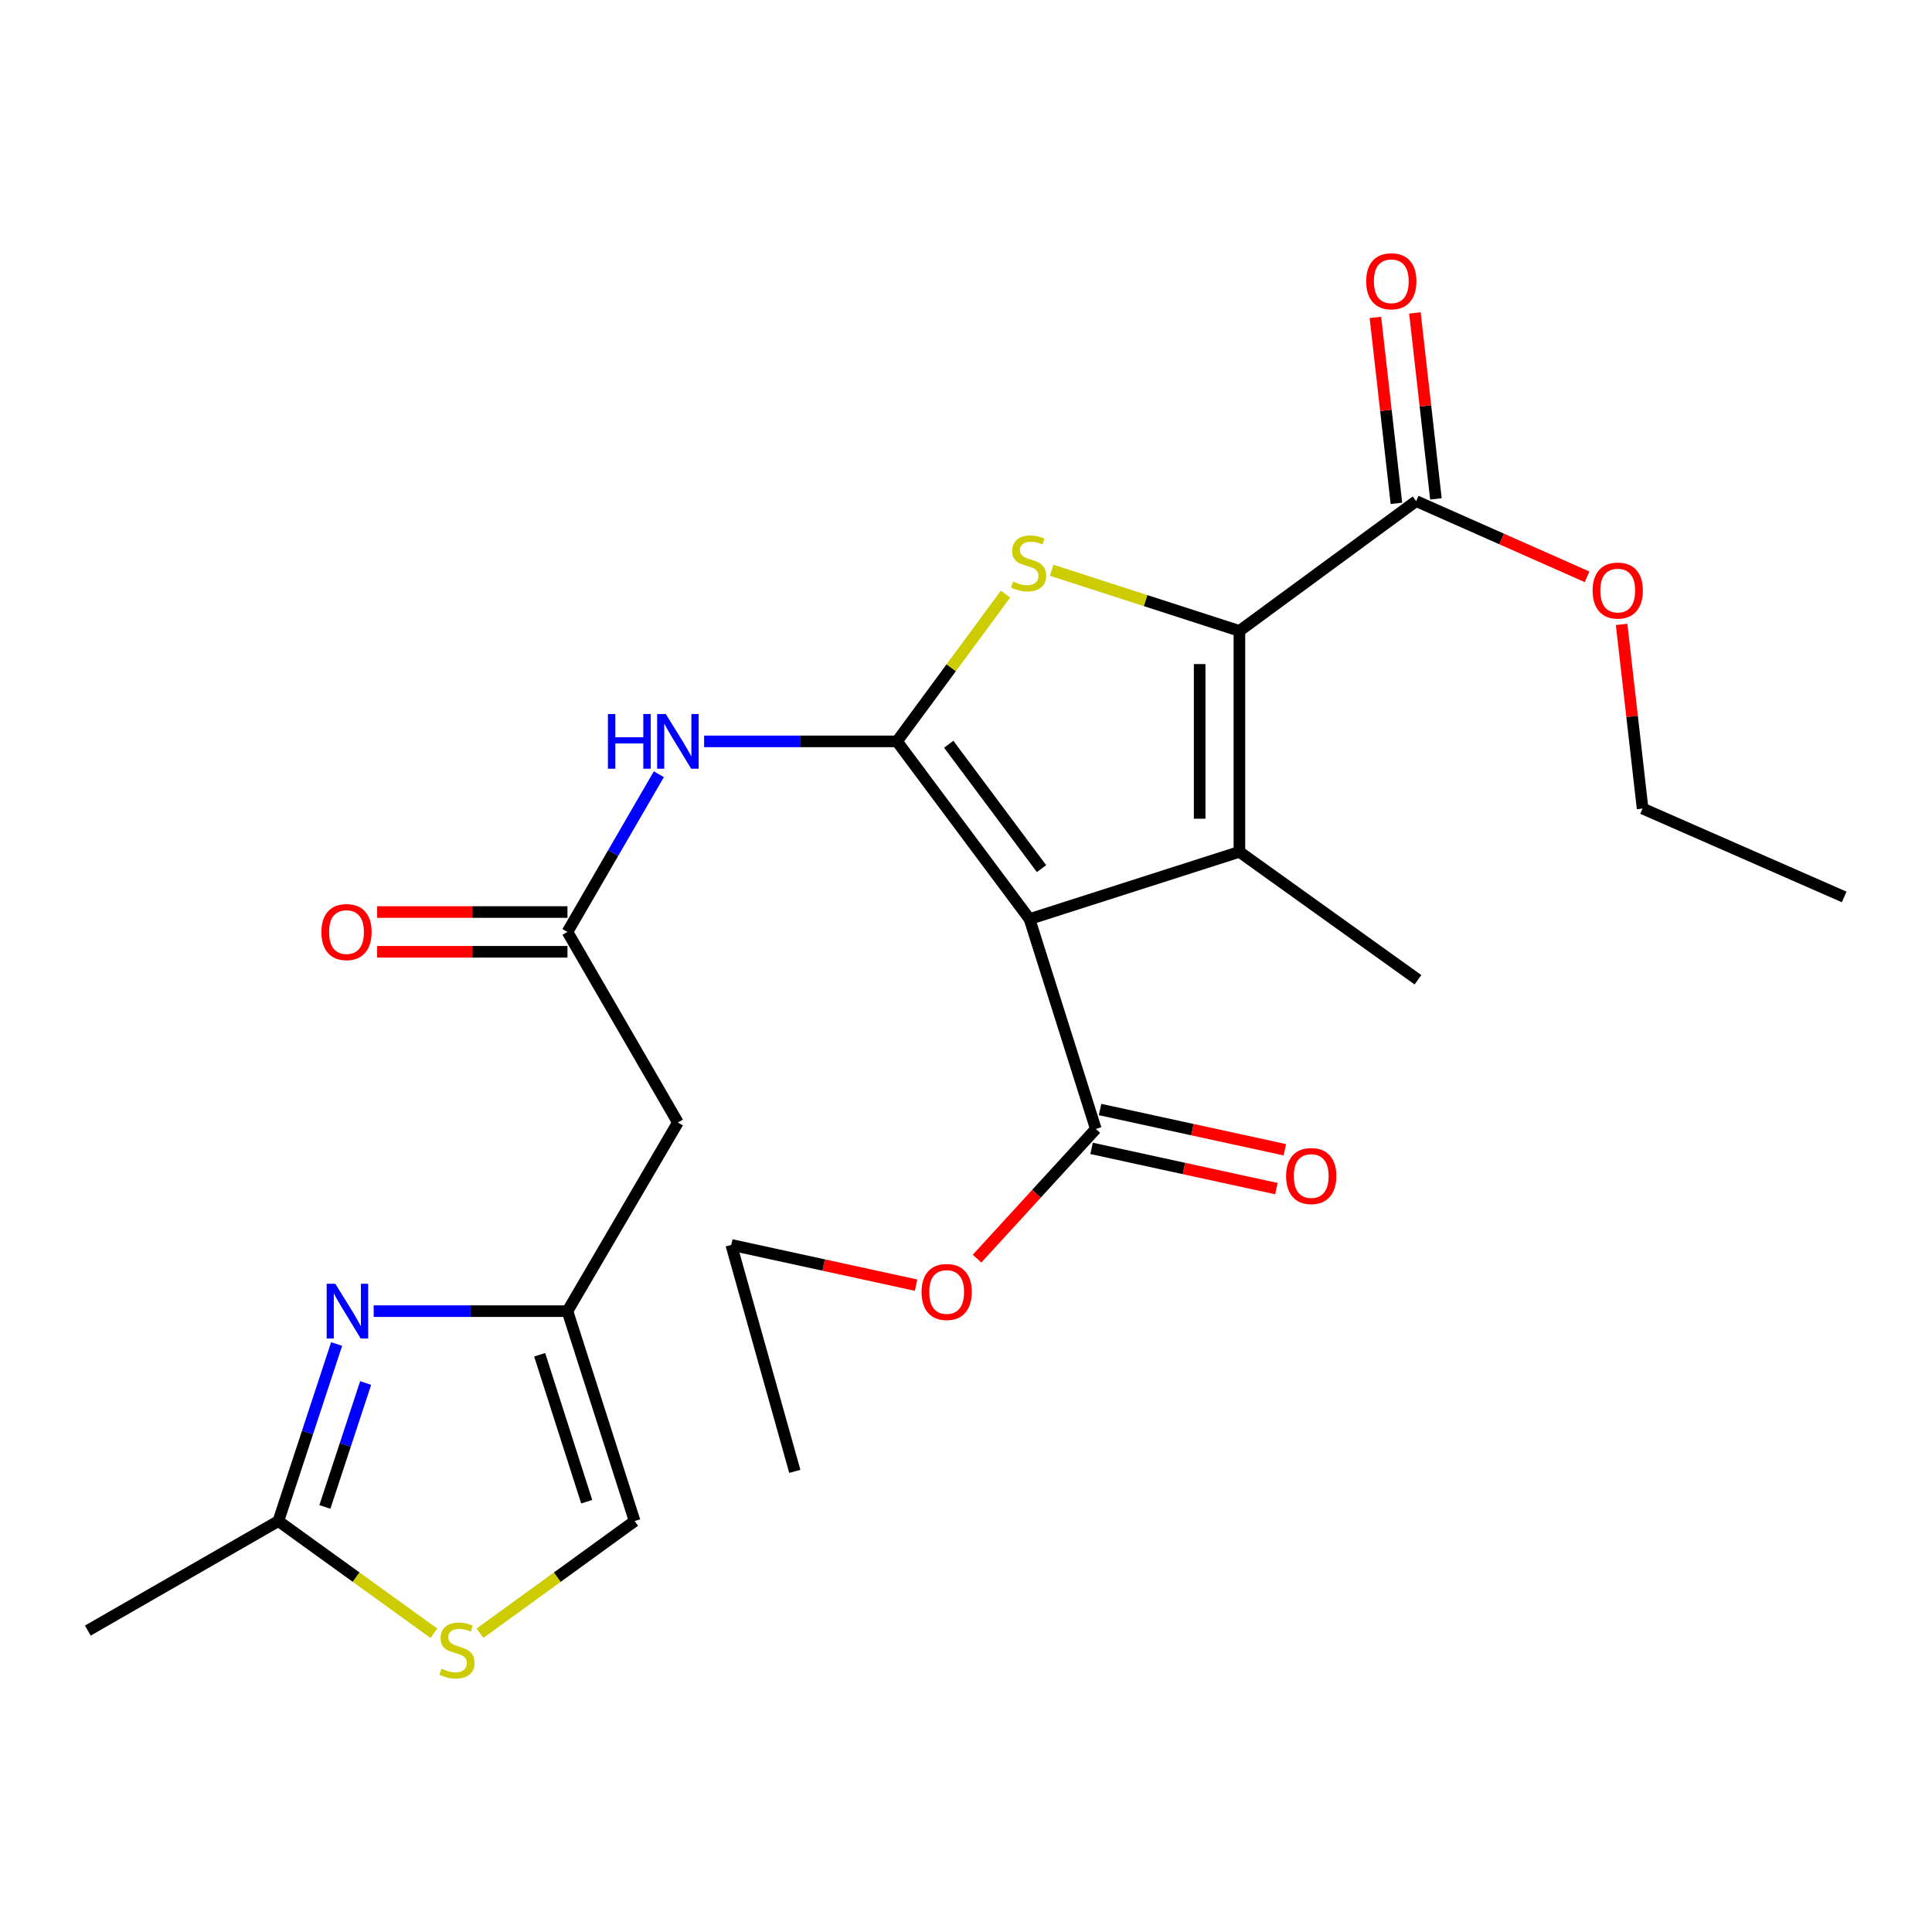 <?xml version='1.0' encoding='iso-8859-1'?>
<svg version='1.1' baseProfile='full'
              xmlns='http://www.w3.org/2000/svg'
                      xmlns:rdkit='http://www.rdkit.org/xml'
                      xmlns:xlink='http://www.w3.org/1999/xlink'
                  xml:space='preserve'
width='1000px' height='1000px' viewBox='0 0 1000 1000'>
<!-- END OF HEADER -->
<rect style='opacity:1.0;fill:#FFFFFF;stroke:none' width='1000' height='1000' x='0' y='0'> </rect>
<path class='bond-0' d='M 464.272,383.734 L 532.893,475.702' style='fill:none;fill-rule:evenodd;stroke:#000000;stroke-width:6px;stroke-linecap:butt;stroke-linejoin:miter;stroke-opacity:1' />
<path class='bond-0' d='M 491.059,385.222 L 539.094,449.599' style='fill:none;fill-rule:evenodd;stroke:#000000;stroke-width:6px;stroke-linecap:butt;stroke-linejoin:miter;stroke-opacity:1' />
<path class='bond-3' d='M 464.272,383.734 L 492.355,345.624' style='fill:none;fill-rule:evenodd;stroke:#000000;stroke-width:6px;stroke-linecap:butt;stroke-linejoin:miter;stroke-opacity:1' />
<path class='bond-3' d='M 492.355,345.624 L 520.439,307.514' style='fill:none;fill-rule:evenodd;stroke:#CCCC00;stroke-width:6px;stroke-linecap:butt;stroke-linejoin:miter;stroke-opacity:1' />
<path class='bond-4' d='M 464.272,383.734 L 414.362,383.734' style='fill:none;fill-rule:evenodd;stroke:#000000;stroke-width:6px;stroke-linecap:butt;stroke-linejoin:miter;stroke-opacity:1' />
<path class='bond-4' d='M 414.362,383.734 L 364.453,383.734' style='fill:none;fill-rule:evenodd;stroke:#0000FF;stroke-width:6px;stroke-linecap:butt;stroke-linejoin:miter;stroke-opacity:1' />
<path class='bond-1' d='M 532.893,475.702 L 641.519,440.911' style='fill:none;fill-rule:evenodd;stroke:#000000;stroke-width:6px;stroke-linecap:butt;stroke-linejoin:miter;stroke-opacity:1' />
<path class='bond-7' d='M 532.893,475.702 L 567.192,584.339' style='fill:none;fill-rule:evenodd;stroke:#000000;stroke-width:6px;stroke-linecap:butt;stroke-linejoin:miter;stroke-opacity:1' />
<path class='bond-17' d='M 641.519,440.911 L 733.933,507.12' style='fill:none;fill-rule:evenodd;stroke:#000000;stroke-width:6px;stroke-linecap:butt;stroke-linejoin:miter;stroke-opacity:1' />
<path class='bond-25' d='M 641.519,440.911 L 641.519,326.568' style='fill:none;fill-rule:evenodd;stroke:#000000;stroke-width:6px;stroke-linecap:butt;stroke-linejoin:miter;stroke-opacity:1' />
<path class='bond-25' d='M 620.939,423.759 L 620.939,343.72' style='fill:none;fill-rule:evenodd;stroke:#000000;stroke-width:6px;stroke-linecap:butt;stroke-linejoin:miter;stroke-opacity:1' />
<path class='bond-2' d='M 641.519,326.568 L 592.928,310.864' style='fill:none;fill-rule:evenodd;stroke:#000000;stroke-width:6px;stroke-linecap:butt;stroke-linejoin:miter;stroke-opacity:1' />
<path class='bond-2' d='M 592.928,310.864 L 544.337,295.159' style='fill:none;fill-rule:evenodd;stroke:#CCCC00;stroke-width:6px;stroke-linecap:butt;stroke-linejoin:miter;stroke-opacity:1' />
<path class='bond-9' d='M 641.519,326.568 L 733.006,259.376' style='fill:none;fill-rule:evenodd;stroke:#000000;stroke-width:6px;stroke-linecap:butt;stroke-linejoin:miter;stroke-opacity:1' />
<path class='bond-8' d='M 341.019,400.744 L 317.366,441.55' style='fill:none;fill-rule:evenodd;stroke:#0000FF;stroke-width:6px;stroke-linecap:butt;stroke-linejoin:miter;stroke-opacity:1' />
<path class='bond-8' d='M 317.366,441.55 L 293.713,482.356' style='fill:none;fill-rule:evenodd;stroke:#000000;stroke-width:6px;stroke-linecap:butt;stroke-linejoin:miter;stroke-opacity:1' />
<path class='bond-5' d='M 193.415,678.65 L 243.564,678.65' style='fill:none;fill-rule:evenodd;stroke:#0000FF;stroke-width:6px;stroke-linecap:butt;stroke-linejoin:miter;stroke-opacity:1' />
<path class='bond-5' d='M 243.564,678.65 L 293.713,678.65' style='fill:none;fill-rule:evenodd;stroke:#000000;stroke-width:6px;stroke-linecap:butt;stroke-linejoin:miter;stroke-opacity:1' />
<path class='bond-10' d='M 174.229,695.67 L 159.159,741.485' style='fill:none;fill-rule:evenodd;stroke:#0000FF;stroke-width:6px;stroke-linecap:butt;stroke-linejoin:miter;stroke-opacity:1' />
<path class='bond-10' d='M 159.159,741.485 L 144.088,787.299' style='fill:none;fill-rule:evenodd;stroke:#000000;stroke-width:6px;stroke-linecap:butt;stroke-linejoin:miter;stroke-opacity:1' />
<path class='bond-10' d='M 189.257,715.845 L 178.708,747.915' style='fill:none;fill-rule:evenodd;stroke:#0000FF;stroke-width:6px;stroke-linecap:butt;stroke-linejoin:miter;stroke-opacity:1' />
<path class='bond-10' d='M 178.708,747.915 L 168.158,779.985' style='fill:none;fill-rule:evenodd;stroke:#000000;stroke-width:6px;stroke-linecap:butt;stroke-linejoin:miter;stroke-opacity:1' />
<path class='bond-6' d='M 293.713,678.65 L 350.878,581' style='fill:none;fill-rule:evenodd;stroke:#000000;stroke-width:6px;stroke-linecap:butt;stroke-linejoin:miter;stroke-opacity:1' />
<path class='bond-13' d='M 293.713,678.65 L 328.492,787.299' style='fill:none;fill-rule:evenodd;stroke:#000000;stroke-width:6px;stroke-linecap:butt;stroke-linejoin:miter;stroke-opacity:1' />
<path class='bond-13' d='M 279.33,701.222 L 303.675,777.276' style='fill:none;fill-rule:evenodd;stroke:#000000;stroke-width:6px;stroke-linecap:butt;stroke-linejoin:miter;stroke-opacity:1' />
<path class='bond-14' d='M 565.002,594.393 L 612.824,604.809' style='fill:none;fill-rule:evenodd;stroke:#000000;stroke-width:6px;stroke-linecap:butt;stroke-linejoin:miter;stroke-opacity:1' />
<path class='bond-14' d='M 612.824,604.809 L 660.645,615.224' style='fill:none;fill-rule:evenodd;stroke:#FF0000;stroke-width:6px;stroke-linecap:butt;stroke-linejoin:miter;stroke-opacity:1' />
<path class='bond-14' d='M 569.382,574.285 L 617.203,584.7' style='fill:none;fill-rule:evenodd;stroke:#000000;stroke-width:6px;stroke-linecap:butt;stroke-linejoin:miter;stroke-opacity:1' />
<path class='bond-14' d='M 617.203,584.7 L 665.025,595.116' style='fill:none;fill-rule:evenodd;stroke:#FF0000;stroke-width:6px;stroke-linecap:butt;stroke-linejoin:miter;stroke-opacity:1' />
<path class='bond-18' d='M 567.192,584.339 L 536.459,617.904' style='fill:none;fill-rule:evenodd;stroke:#000000;stroke-width:6px;stroke-linecap:butt;stroke-linejoin:miter;stroke-opacity:1' />
<path class='bond-18' d='M 536.459,617.904 L 505.725,651.469' style='fill:none;fill-rule:evenodd;stroke:#FF0000;stroke-width:6px;stroke-linecap:butt;stroke-linejoin:miter;stroke-opacity:1' />
<path class='bond-12' d='M 293.713,482.356 L 350.878,581' style='fill:none;fill-rule:evenodd;stroke:#000000;stroke-width:6px;stroke-linecap:butt;stroke-linejoin:miter;stroke-opacity:1' />
<path class='bond-16' d='M 293.713,472.066 L 244.46,472.066' style='fill:none;fill-rule:evenodd;stroke:#000000;stroke-width:6px;stroke-linecap:butt;stroke-linejoin:miter;stroke-opacity:1' />
<path class='bond-16' d='M 244.46,472.066 L 195.207,472.066' style='fill:none;fill-rule:evenodd;stroke:#FF0000;stroke-width:6px;stroke-linecap:butt;stroke-linejoin:miter;stroke-opacity:1' />
<path class='bond-16' d='M 293.713,492.646 L 244.46,492.646' style='fill:none;fill-rule:evenodd;stroke:#000000;stroke-width:6px;stroke-linecap:butt;stroke-linejoin:miter;stroke-opacity:1' />
<path class='bond-16' d='M 244.46,492.646 L 195.207,492.646' style='fill:none;fill-rule:evenodd;stroke:#FF0000;stroke-width:6px;stroke-linecap:butt;stroke-linejoin:miter;stroke-opacity:1' />
<path class='bond-15' d='M 743.231,258.22 L 737.791,210.096' style='fill:none;fill-rule:evenodd;stroke:#000000;stroke-width:6px;stroke-linecap:butt;stroke-linejoin:miter;stroke-opacity:1' />
<path class='bond-15' d='M 737.791,210.096 L 732.35,161.972' style='fill:none;fill-rule:evenodd;stroke:#FF0000;stroke-width:6px;stroke-linecap:butt;stroke-linejoin:miter;stroke-opacity:1' />
<path class='bond-15' d='M 722.782,260.532 L 717.341,212.408' style='fill:none;fill-rule:evenodd;stroke:#000000;stroke-width:6px;stroke-linecap:butt;stroke-linejoin:miter;stroke-opacity:1' />
<path class='bond-15' d='M 717.341,212.408 L 711.901,164.283' style='fill:none;fill-rule:evenodd;stroke:#FF0000;stroke-width:6px;stroke-linecap:butt;stroke-linejoin:miter;stroke-opacity:1' />
<path class='bond-19' d='M 733.006,259.376 L 777.244,278.971' style='fill:none;fill-rule:evenodd;stroke:#000000;stroke-width:6px;stroke-linecap:butt;stroke-linejoin:miter;stroke-opacity:1' />
<path class='bond-19' d='M 777.244,278.971 L 821.481,298.567' style='fill:none;fill-rule:evenodd;stroke:#FF0000;stroke-width:6px;stroke-linecap:butt;stroke-linejoin:miter;stroke-opacity:1' />
<path class='bond-20' d='M 144.088,787.299 L 45.455,843.996' style='fill:none;fill-rule:evenodd;stroke:#000000;stroke-width:6px;stroke-linecap:butt;stroke-linejoin:miter;stroke-opacity:1' />
<path class='bond-26' d='M 144.088,787.299 L 184.341,816.34' style='fill:none;fill-rule:evenodd;stroke:#000000;stroke-width:6px;stroke-linecap:butt;stroke-linejoin:miter;stroke-opacity:1' />
<path class='bond-26' d='M 184.341,816.34 L 224.595,845.382' style='fill:none;fill-rule:evenodd;stroke:#CCCC00;stroke-width:6px;stroke-linecap:butt;stroke-linejoin:miter;stroke-opacity:1' />
<path class='bond-11' d='M 248.444,845.345 L 288.468,816.322' style='fill:none;fill-rule:evenodd;stroke:#CCCC00;stroke-width:6px;stroke-linecap:butt;stroke-linejoin:miter;stroke-opacity:1' />
<path class='bond-11' d='M 288.468,816.322 L 328.492,787.299' style='fill:none;fill-rule:evenodd;stroke:#000000;stroke-width:6px;stroke-linecap:butt;stroke-linejoin:miter;stroke-opacity:1' />
<path class='bond-22' d='M 474.144,665.193 L 426.328,654.778' style='fill:none;fill-rule:evenodd;stroke:#FF0000;stroke-width:6px;stroke-linecap:butt;stroke-linejoin:miter;stroke-opacity:1' />
<path class='bond-22' d='M 426.328,654.778 L 378.512,644.363' style='fill:none;fill-rule:evenodd;stroke:#000000;stroke-width:6px;stroke-linecap:butt;stroke-linejoin:miter;stroke-opacity:1' />
<path class='bond-21' d='M 839.34,323.19 L 844.774,370.84' style='fill:none;fill-rule:evenodd;stroke:#FF0000;stroke-width:6px;stroke-linecap:butt;stroke-linejoin:miter;stroke-opacity:1' />
<path class='bond-21' d='M 844.774,370.84 L 850.207,418.49' style='fill:none;fill-rule:evenodd;stroke:#000000;stroke-width:6px;stroke-linecap:butt;stroke-linejoin:miter;stroke-opacity:1' />
<path class='bond-24' d='M 850.207,418.49 L 954.545,464.257' style='fill:none;fill-rule:evenodd;stroke:#000000;stroke-width:6px;stroke-linecap:butt;stroke-linejoin:miter;stroke-opacity:1' />
<path class='bond-23' d='M 378.512,644.363 L 411.394,761.575' style='fill:none;fill-rule:evenodd;stroke:#000000;stroke-width:6px;stroke-linecap:butt;stroke-linejoin:miter;stroke-opacity:1' />
<path  class='atom-4' d='M 524.39 301.017
Q 524.71 301.137, 526.03 301.697
Q 527.35 302.257, 528.79 302.617
Q 530.27 302.937, 531.71 302.937
Q 534.39 302.937, 535.95 301.657
Q 537.51 300.337, 537.51 298.057
Q 537.51 296.497, 536.71 295.537
Q 535.95 294.577, 534.75 294.057
Q 533.55 293.537, 531.55 292.937
Q 529.03 292.177, 527.51 291.457
Q 526.03 290.737, 524.95 289.217
Q 523.91 287.697, 523.91 285.137
Q 523.91 281.577, 526.31 279.377
Q 528.75 277.177, 533.55 277.177
Q 536.83 277.177, 540.55 278.737
L 539.63 281.817
Q 536.23 280.417, 533.67 280.417
Q 530.91 280.417, 529.39 281.577
Q 527.87 282.697, 527.91 284.657
Q 527.91 286.177, 528.67 287.097
Q 529.47 288.017, 530.59 288.537
Q 531.75 289.057, 533.67 289.657
Q 536.23 290.457, 537.75 291.257
Q 539.27 292.057, 540.35 293.697
Q 541.47 295.297, 541.47 298.057
Q 541.47 301.977, 538.83 304.097
Q 536.23 306.177, 531.87 306.177
Q 529.35 306.177, 527.43 305.617
Q 525.55 305.097, 523.31 304.177
L 524.39 301.017
' fill='#CCCC00'/>
<path  class='atom-5' d='M 314.658 369.574
L 318.498 369.574
L 318.498 381.614
L 332.978 381.614
L 332.978 369.574
L 336.818 369.574
L 336.818 397.894
L 332.978 397.894
L 332.978 384.814
L 318.498 384.814
L 318.498 397.894
L 314.658 397.894
L 314.658 369.574
' fill='#0000FF'/>
<path  class='atom-5' d='M 344.618 369.574
L 353.898 384.574
Q 354.818 386.054, 356.298 388.734
Q 357.778 391.414, 357.858 391.574
L 357.858 369.574
L 361.618 369.574
L 361.618 397.894
L 357.738 397.894
L 347.778 381.494
Q 346.618 379.574, 345.378 377.374
Q 344.178 375.174, 343.818 374.494
L 343.818 397.894
L 340.138 397.894
L 340.138 369.574
L 344.618 369.574
' fill='#0000FF'/>
<path  class='atom-6' d='M 173.568 664.49
L 182.848 679.49
Q 183.768 680.97, 185.248 683.65
Q 186.728 686.33, 186.808 686.49
L 186.808 664.49
L 190.568 664.49
L 190.568 692.81
L 186.688 692.81
L 176.728 676.41
Q 175.568 674.49, 174.328 672.29
Q 173.128 670.09, 172.768 669.41
L 172.768 692.81
L 169.088 692.81
L 169.088 664.49
L 173.568 664.49
' fill='#0000FF'/>
<path  class='atom-12' d='M 228.524 863.708
Q 228.844 863.828, 230.164 864.388
Q 231.484 864.948, 232.924 865.308
Q 234.404 865.628, 235.844 865.628
Q 238.524 865.628, 240.084 864.348
Q 241.644 863.028, 241.644 860.748
Q 241.644 859.188, 240.844 858.228
Q 240.084 857.268, 238.884 856.748
Q 237.684 856.228, 235.684 855.628
Q 233.164 854.868, 231.644 854.148
Q 230.164 853.428, 229.084 851.908
Q 228.044 850.388, 228.044 847.828
Q 228.044 844.268, 230.444 842.068
Q 232.884 839.868, 237.684 839.868
Q 240.964 839.868, 244.684 841.428
L 243.764 844.508
Q 240.364 843.108, 237.804 843.108
Q 235.044 843.108, 233.524 844.268
Q 232.004 845.388, 232.044 847.348
Q 232.044 848.868, 232.804 849.788
Q 233.604 850.708, 234.724 851.228
Q 235.884 851.748, 237.804 852.348
Q 240.364 853.148, 241.884 853.948
Q 243.404 854.748, 244.484 856.388
Q 245.604 857.988, 245.604 860.748
Q 245.604 864.668, 242.964 866.788
Q 240.364 868.868, 236.004 868.868
Q 233.484 868.868, 231.564 868.308
Q 229.684 867.788, 227.444 866.868
L 228.524 863.708
' fill='#CCCC00'/>
<path  class='atom-15' d='M 665.688 608.703
Q 665.688 601.903, 669.048 598.103
Q 672.408 594.303, 678.688 594.303
Q 684.968 594.303, 688.328 598.103
Q 691.688 601.903, 691.688 608.703
Q 691.688 615.583, 688.288 619.503
Q 684.888 623.383, 678.688 623.383
Q 672.448 623.383, 669.048 619.503
Q 665.688 615.623, 665.688 608.703
M 678.688 620.183
Q 683.008 620.183, 685.328 617.303
Q 687.688 614.383, 687.688 608.703
Q 687.688 603.143, 685.328 600.343
Q 683.008 597.503, 678.688 597.503
Q 674.368 597.503, 672.008 600.303
Q 669.688 603.103, 669.688 608.703
Q 669.688 614.423, 672.008 617.303
Q 674.368 620.183, 678.688 620.183
' fill='#FF0000'/>
<path  class='atom-16' d='M 707.133 145.583
Q 707.133 138.783, 710.493 134.983
Q 713.853 131.183, 720.133 131.183
Q 726.413 131.183, 729.773 134.983
Q 733.133 138.783, 733.133 145.583
Q 733.133 152.463, 729.733 156.383
Q 726.333 160.263, 720.133 160.263
Q 713.893 160.263, 710.493 156.383
Q 707.133 152.503, 707.133 145.583
M 720.133 157.063
Q 724.453 157.063, 726.773 154.183
Q 729.133 151.263, 729.133 145.583
Q 729.133 140.023, 726.773 137.223
Q 724.453 134.383, 720.133 134.383
Q 715.813 134.383, 713.453 137.183
Q 711.133 139.983, 711.133 145.583
Q 711.133 151.303, 713.453 154.183
Q 715.813 157.063, 720.133 157.063
' fill='#FF0000'/>
<path  class='atom-17' d='M 166.347 482.436
Q 166.347 475.636, 169.707 471.836
Q 173.067 468.036, 179.347 468.036
Q 185.627 468.036, 188.987 471.836
Q 192.347 475.636, 192.347 482.436
Q 192.347 489.316, 188.947 493.236
Q 185.547 497.116, 179.347 497.116
Q 173.107 497.116, 169.707 493.236
Q 166.347 489.356, 166.347 482.436
M 179.347 493.916
Q 183.667 493.916, 185.987 491.036
Q 188.347 488.116, 188.347 482.436
Q 188.347 476.876, 185.987 474.076
Q 183.667 471.236, 179.347 471.236
Q 175.027 471.236, 172.667 474.036
Q 170.347 476.836, 170.347 482.436
Q 170.347 488.156, 172.667 491.036
Q 175.027 493.916, 179.347 493.916
' fill='#FF0000'/>
<path  class='atom-19' d='M 476.996 668.727
Q 476.996 661.927, 480.356 658.127
Q 483.716 654.327, 489.996 654.327
Q 496.276 654.327, 499.636 658.127
Q 502.996 661.927, 502.996 668.727
Q 502.996 675.607, 499.596 679.527
Q 496.196 683.407, 489.996 683.407
Q 483.756 683.407, 480.356 679.527
Q 476.996 675.647, 476.996 668.727
M 489.996 680.207
Q 494.316 680.207, 496.636 677.327
Q 498.996 674.407, 498.996 668.727
Q 498.996 663.167, 496.636 660.367
Q 494.316 657.527, 489.996 657.527
Q 485.676 657.527, 483.316 660.327
Q 480.996 663.127, 480.996 668.727
Q 480.996 674.447, 483.316 677.327
Q 485.676 680.207, 489.996 680.207
' fill='#FF0000'/>
<path  class='atom-20' d='M 824.333 305.669
Q 824.333 298.869, 827.693 295.069
Q 831.053 291.269, 837.333 291.269
Q 843.613 291.269, 846.973 295.069
Q 850.333 298.869, 850.333 305.669
Q 850.333 312.549, 846.933 316.469
Q 843.533 320.349, 837.333 320.349
Q 831.093 320.349, 827.693 316.469
Q 824.333 312.589, 824.333 305.669
M 837.333 317.149
Q 841.653 317.149, 843.973 314.269
Q 846.333 311.349, 846.333 305.669
Q 846.333 300.109, 843.973 297.309
Q 841.653 294.469, 837.333 294.469
Q 833.013 294.469, 830.653 297.269
Q 828.333 300.069, 828.333 305.669
Q 828.333 311.389, 830.653 314.269
Q 833.013 317.149, 837.333 317.149
' fill='#FF0000'/>
</svg>

